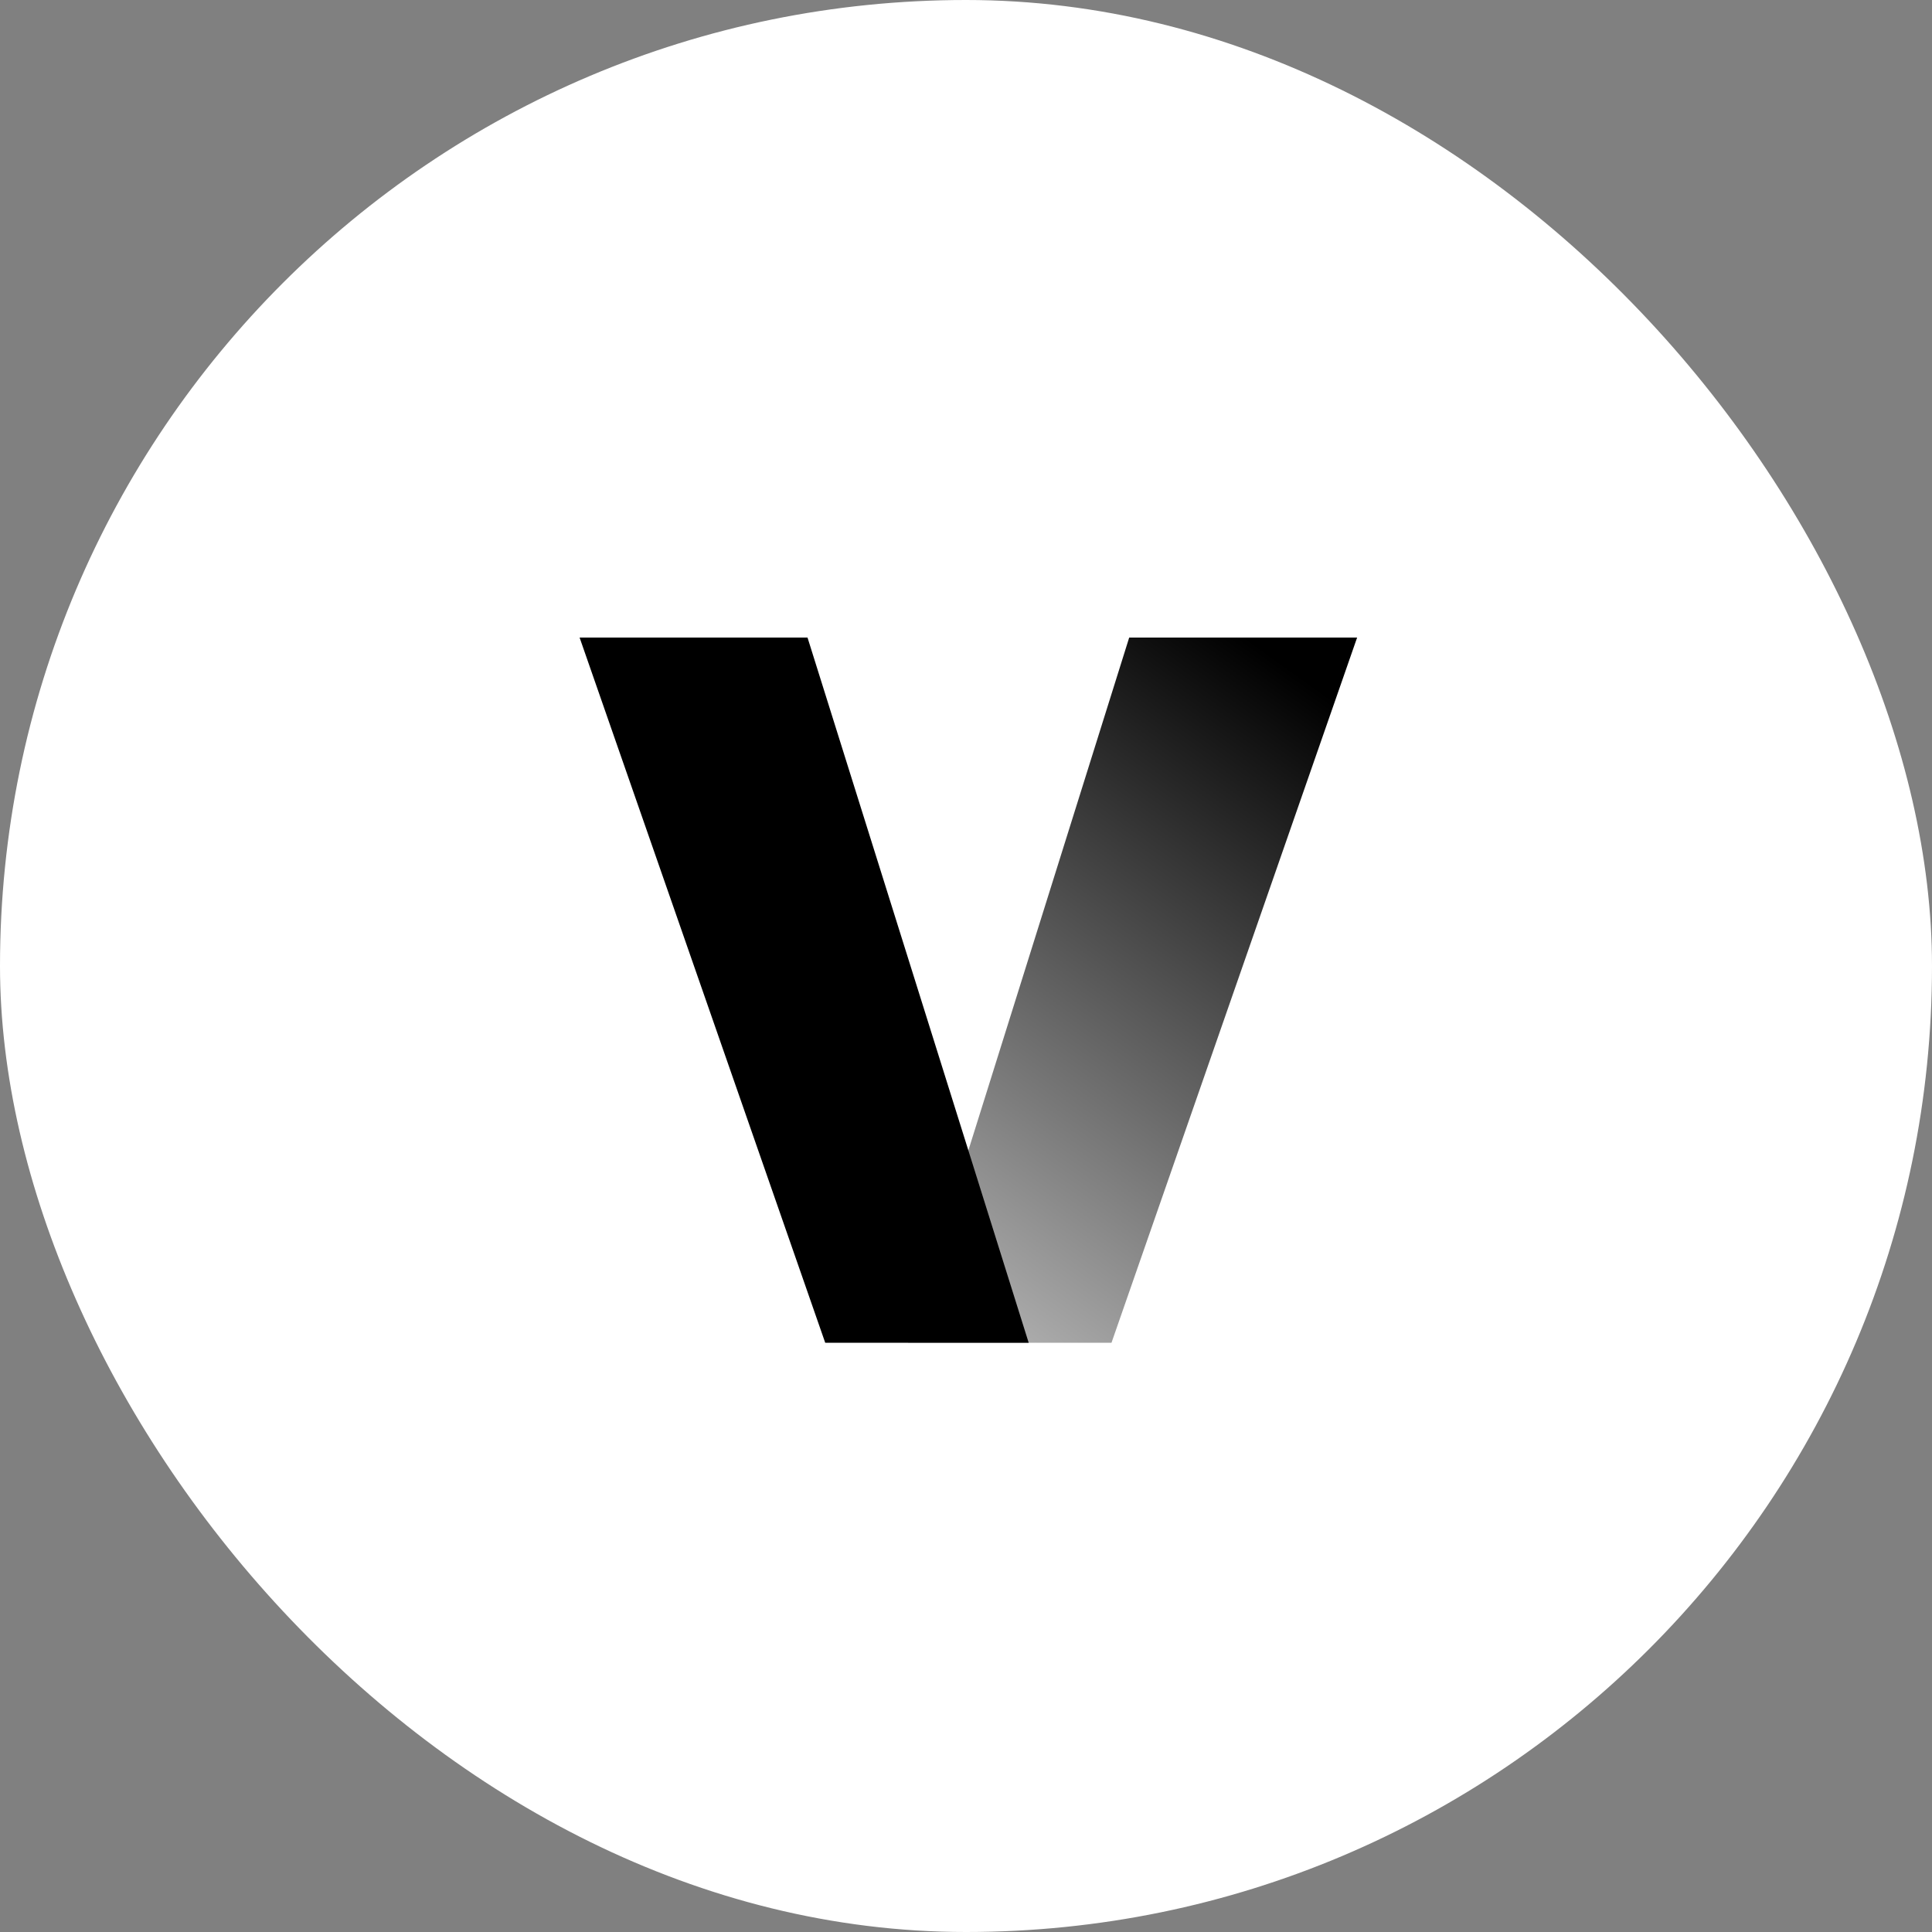 <svg width="100" height="100" viewBox="0 0 100 100" fill="none" xmlns="http://www.w3.org/2000/svg">
<rect x="0" y="0" width="100" height="100" fill="#808080" stroke="none"/>
<rect width="100" height="100" rx="50" fill="white"/>
<path d="M57.531 69.5L70.244 33H58.447L47 69.5H57.531Z" fill="url(#paint0_linear)"/>
<path d="M42.713 69.5L30 33H41.797L53.244 69.5H42.713Z" fill="black"/>
<defs>
<linearGradient id="paint0_linear" x1="64.5" y1="33" x2="33" y2="77" gradientUnits="userSpaceOnUse">
<stop/>
<stop offset="1" stop-opacity="0"/>
</linearGradient>
</defs>
</svg>
